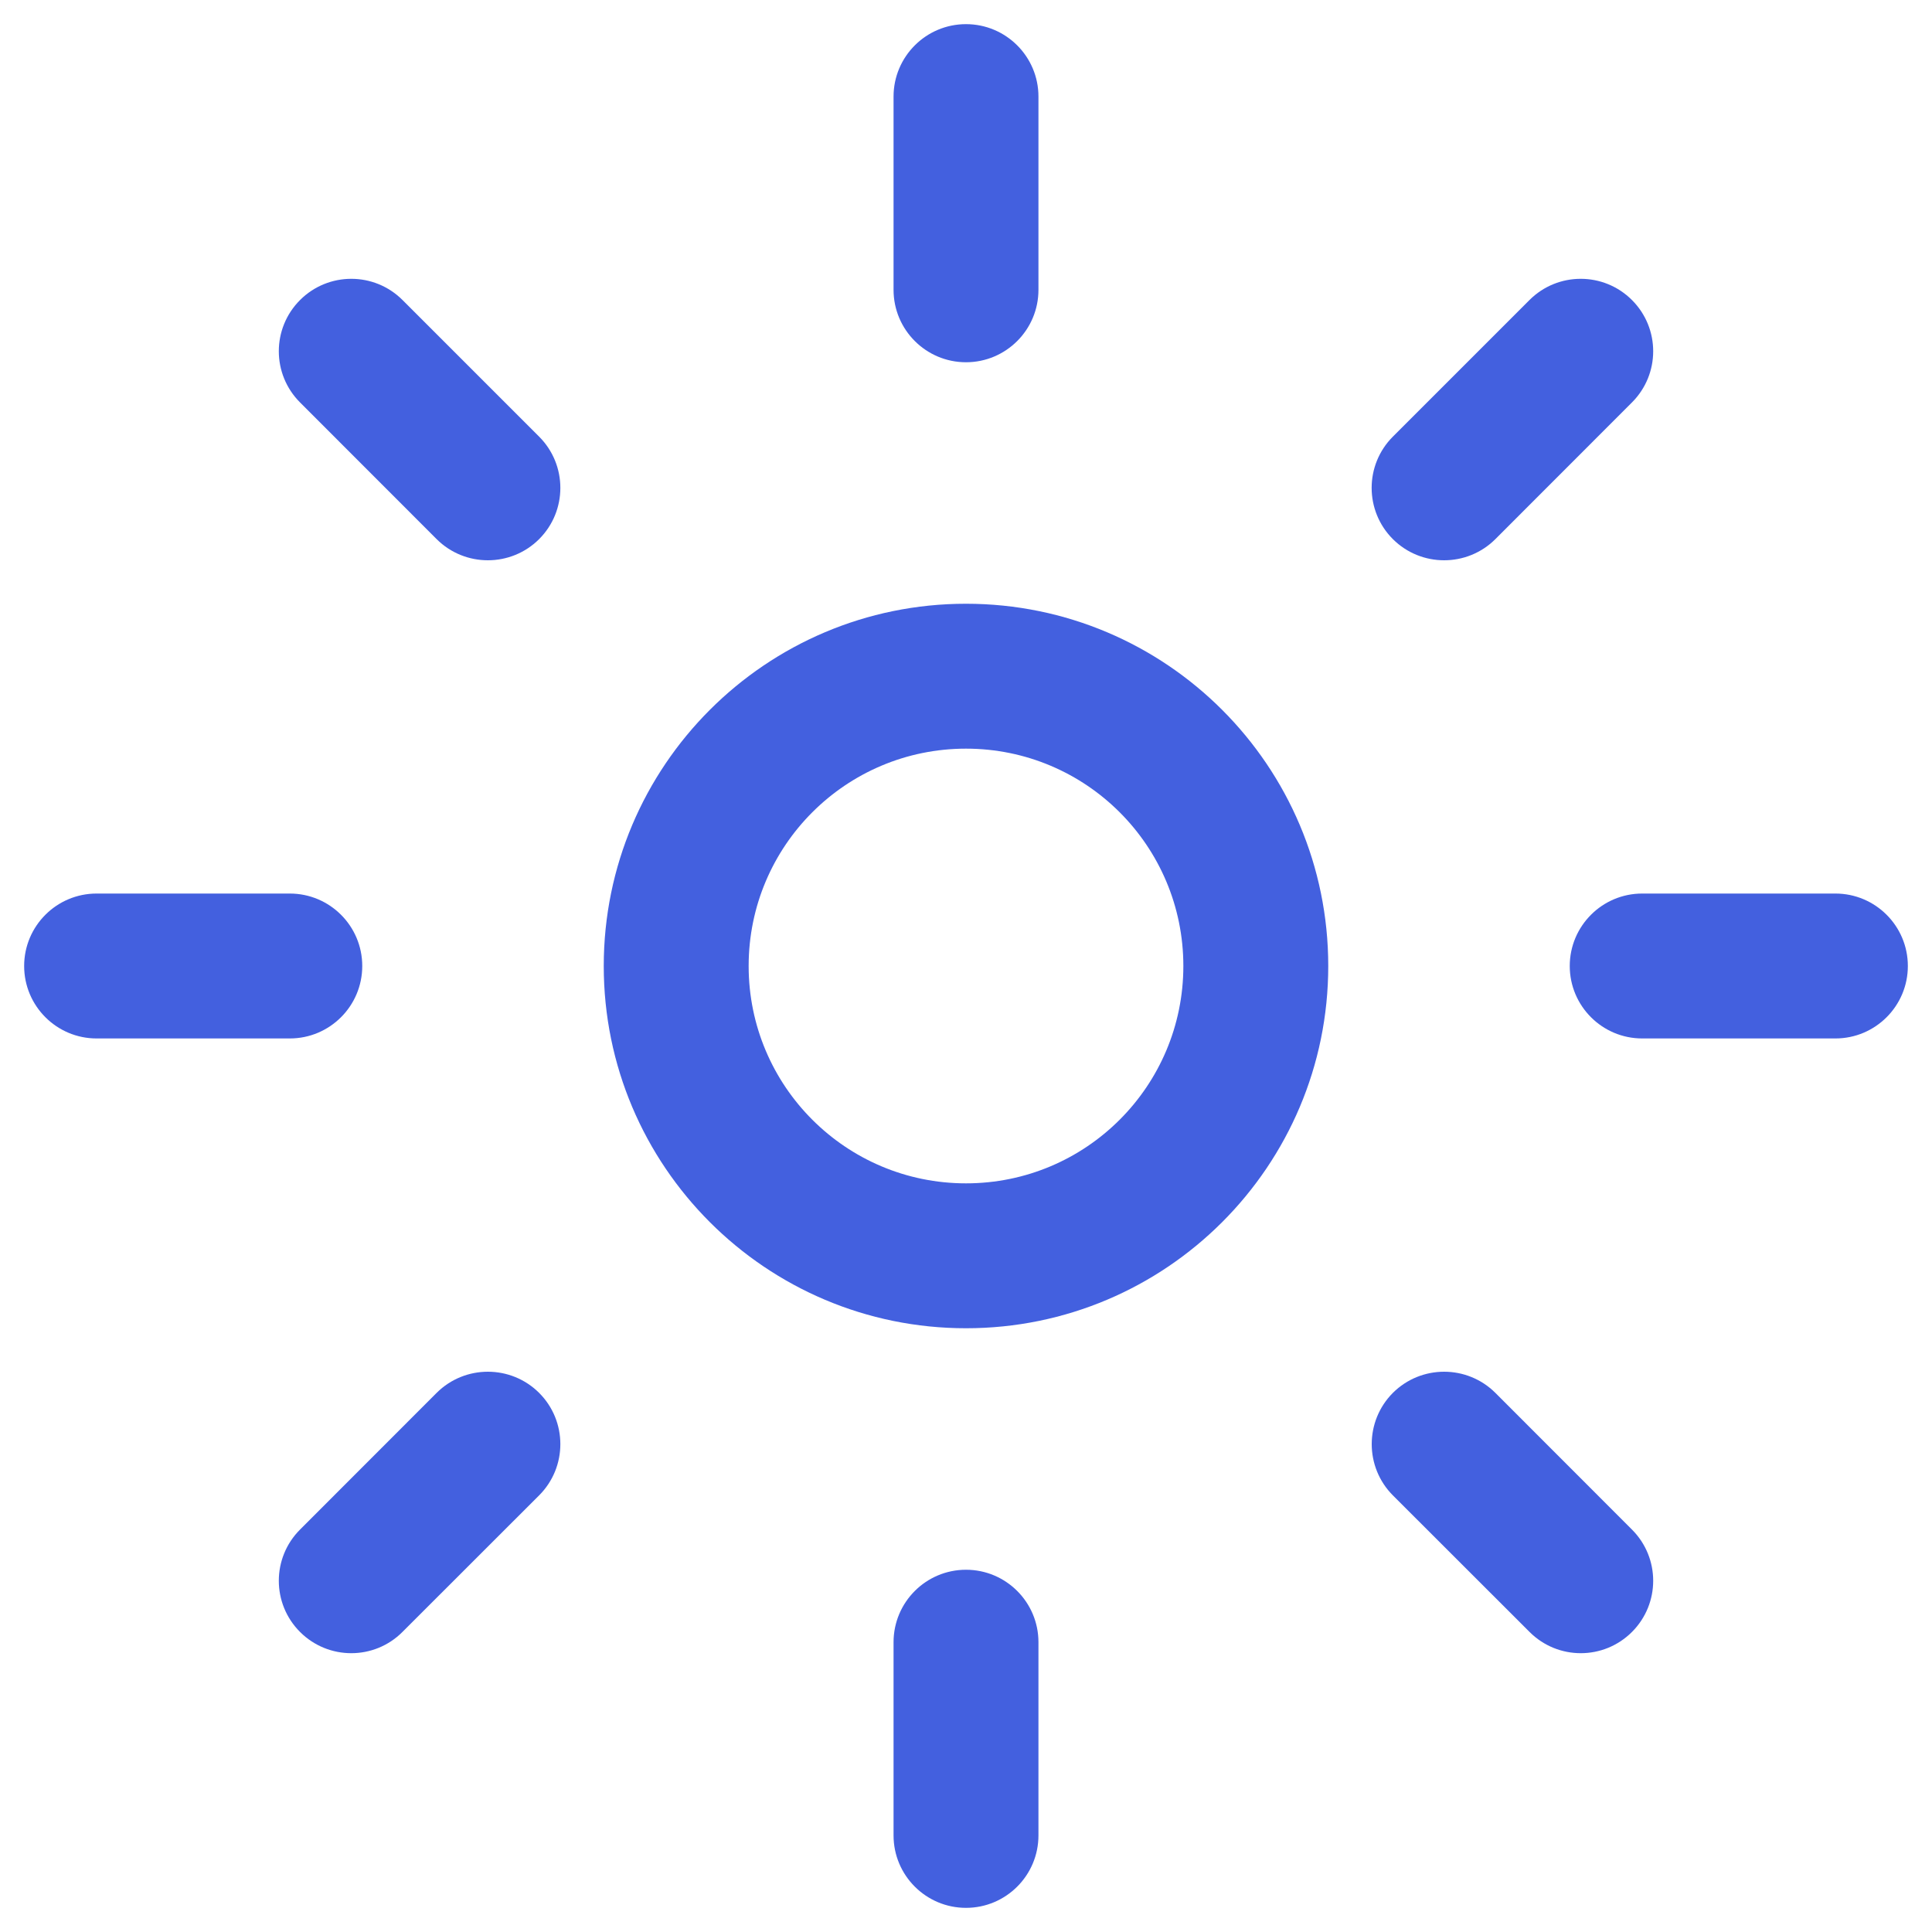 <svg width="20" height="20" viewBox="0 0 20 20" fill="none" xmlns="http://www.w3.org/2000/svg">
<path d="M10 16.25C10.414 16.25 10.75 16.586 10.75 17V19C10.75 19.414 10.414 19.75 10 19.75C9.586 19.75 9.25 19.414 9.25 19V17C9.25 16.586 9.586 16.25 10 16.25Z" fill="#4360DF"/>
<path d="M0.25 10C0.25 9.586 0.586 9.25 1 9.25H3C3.414 9.25 3.75 9.586 3.75 10C3.75 10.414 3.414 10.75 3 10.75H1C0.586 10.75 0.25 10.414 0.25 10Z" fill="#4360DF"/>
<path d="M16.25 10C16.25 9.586 16.586 9.25 17 9.25H19C19.414 9.25 19.75 9.586 19.75 10C19.75 10.414 19.414 10.75 19 10.75H17C16.586 10.75 16.25 10.414 16.25 10Z" fill="#4360DF"/>
<path d="M10.75 1C10.75 0.586 10.414 0.25 10 0.25C9.586 0.25 9.25 0.586 9.25 1V3C9.25 3.414 9.586 3.75 10 3.75C10.414 3.75 10.75 3.414 10.75 3V1Z" fill="#4360DF"/>
<path d="M4.167 3.106C3.874 2.813 3.399 2.813 3.106 3.106C2.813 3.399 2.813 3.873 3.106 4.166L4.52 5.581C4.813 5.873 5.288 5.873 5.581 5.581C5.874 5.288 5.874 4.813 5.581 4.52L4.167 3.106Z" fill="#4360DF"/>
<path d="M14.419 14.419C14.712 14.127 15.187 14.127 15.48 14.419L16.894 15.834C17.187 16.127 17.187 16.601 16.894 16.894C16.601 17.187 16.127 17.187 15.834 16.894L14.419 15.48C14.127 15.187 14.127 14.712 14.419 14.419Z" fill="#4360DF"/>
<path d="M16.894 4.166C17.187 3.873 17.187 3.399 16.894 3.106C16.601 2.813 16.126 2.813 15.833 3.106L14.419 4.52C14.126 4.813 14.126 5.288 14.419 5.581C14.712 5.873 15.187 5.873 15.48 5.581L16.894 4.166Z" fill="#4360DF"/>
<path d="M5.581 14.419C5.874 14.712 5.874 15.187 5.581 15.48L4.166 16.894C3.874 17.187 3.399 17.187 3.106 16.894C2.813 16.601 2.813 16.127 3.106 15.834L4.52 14.419C4.813 14.127 5.288 14.127 5.581 14.419Z" fill="#4360DF"/>
<path fill-rule="evenodd" clip-rule="evenodd" d="M10 6.25C7.929 6.25 6.25 7.929 6.25 10C6.25 12.071 7.929 13.75 10 13.75C12.071 13.75 13.75 12.071 13.75 10C13.75 7.929 12.071 6.25 10 6.25ZM7.75 10C7.75 8.757 8.757 7.75 10 7.75C11.243 7.75 12.25 8.757 12.25 10C12.25 11.243 11.243 12.25 10 12.25C8.757 12.25 7.75 11.243 7.75 10Z" fill="#4360DF"/>
</svg>
